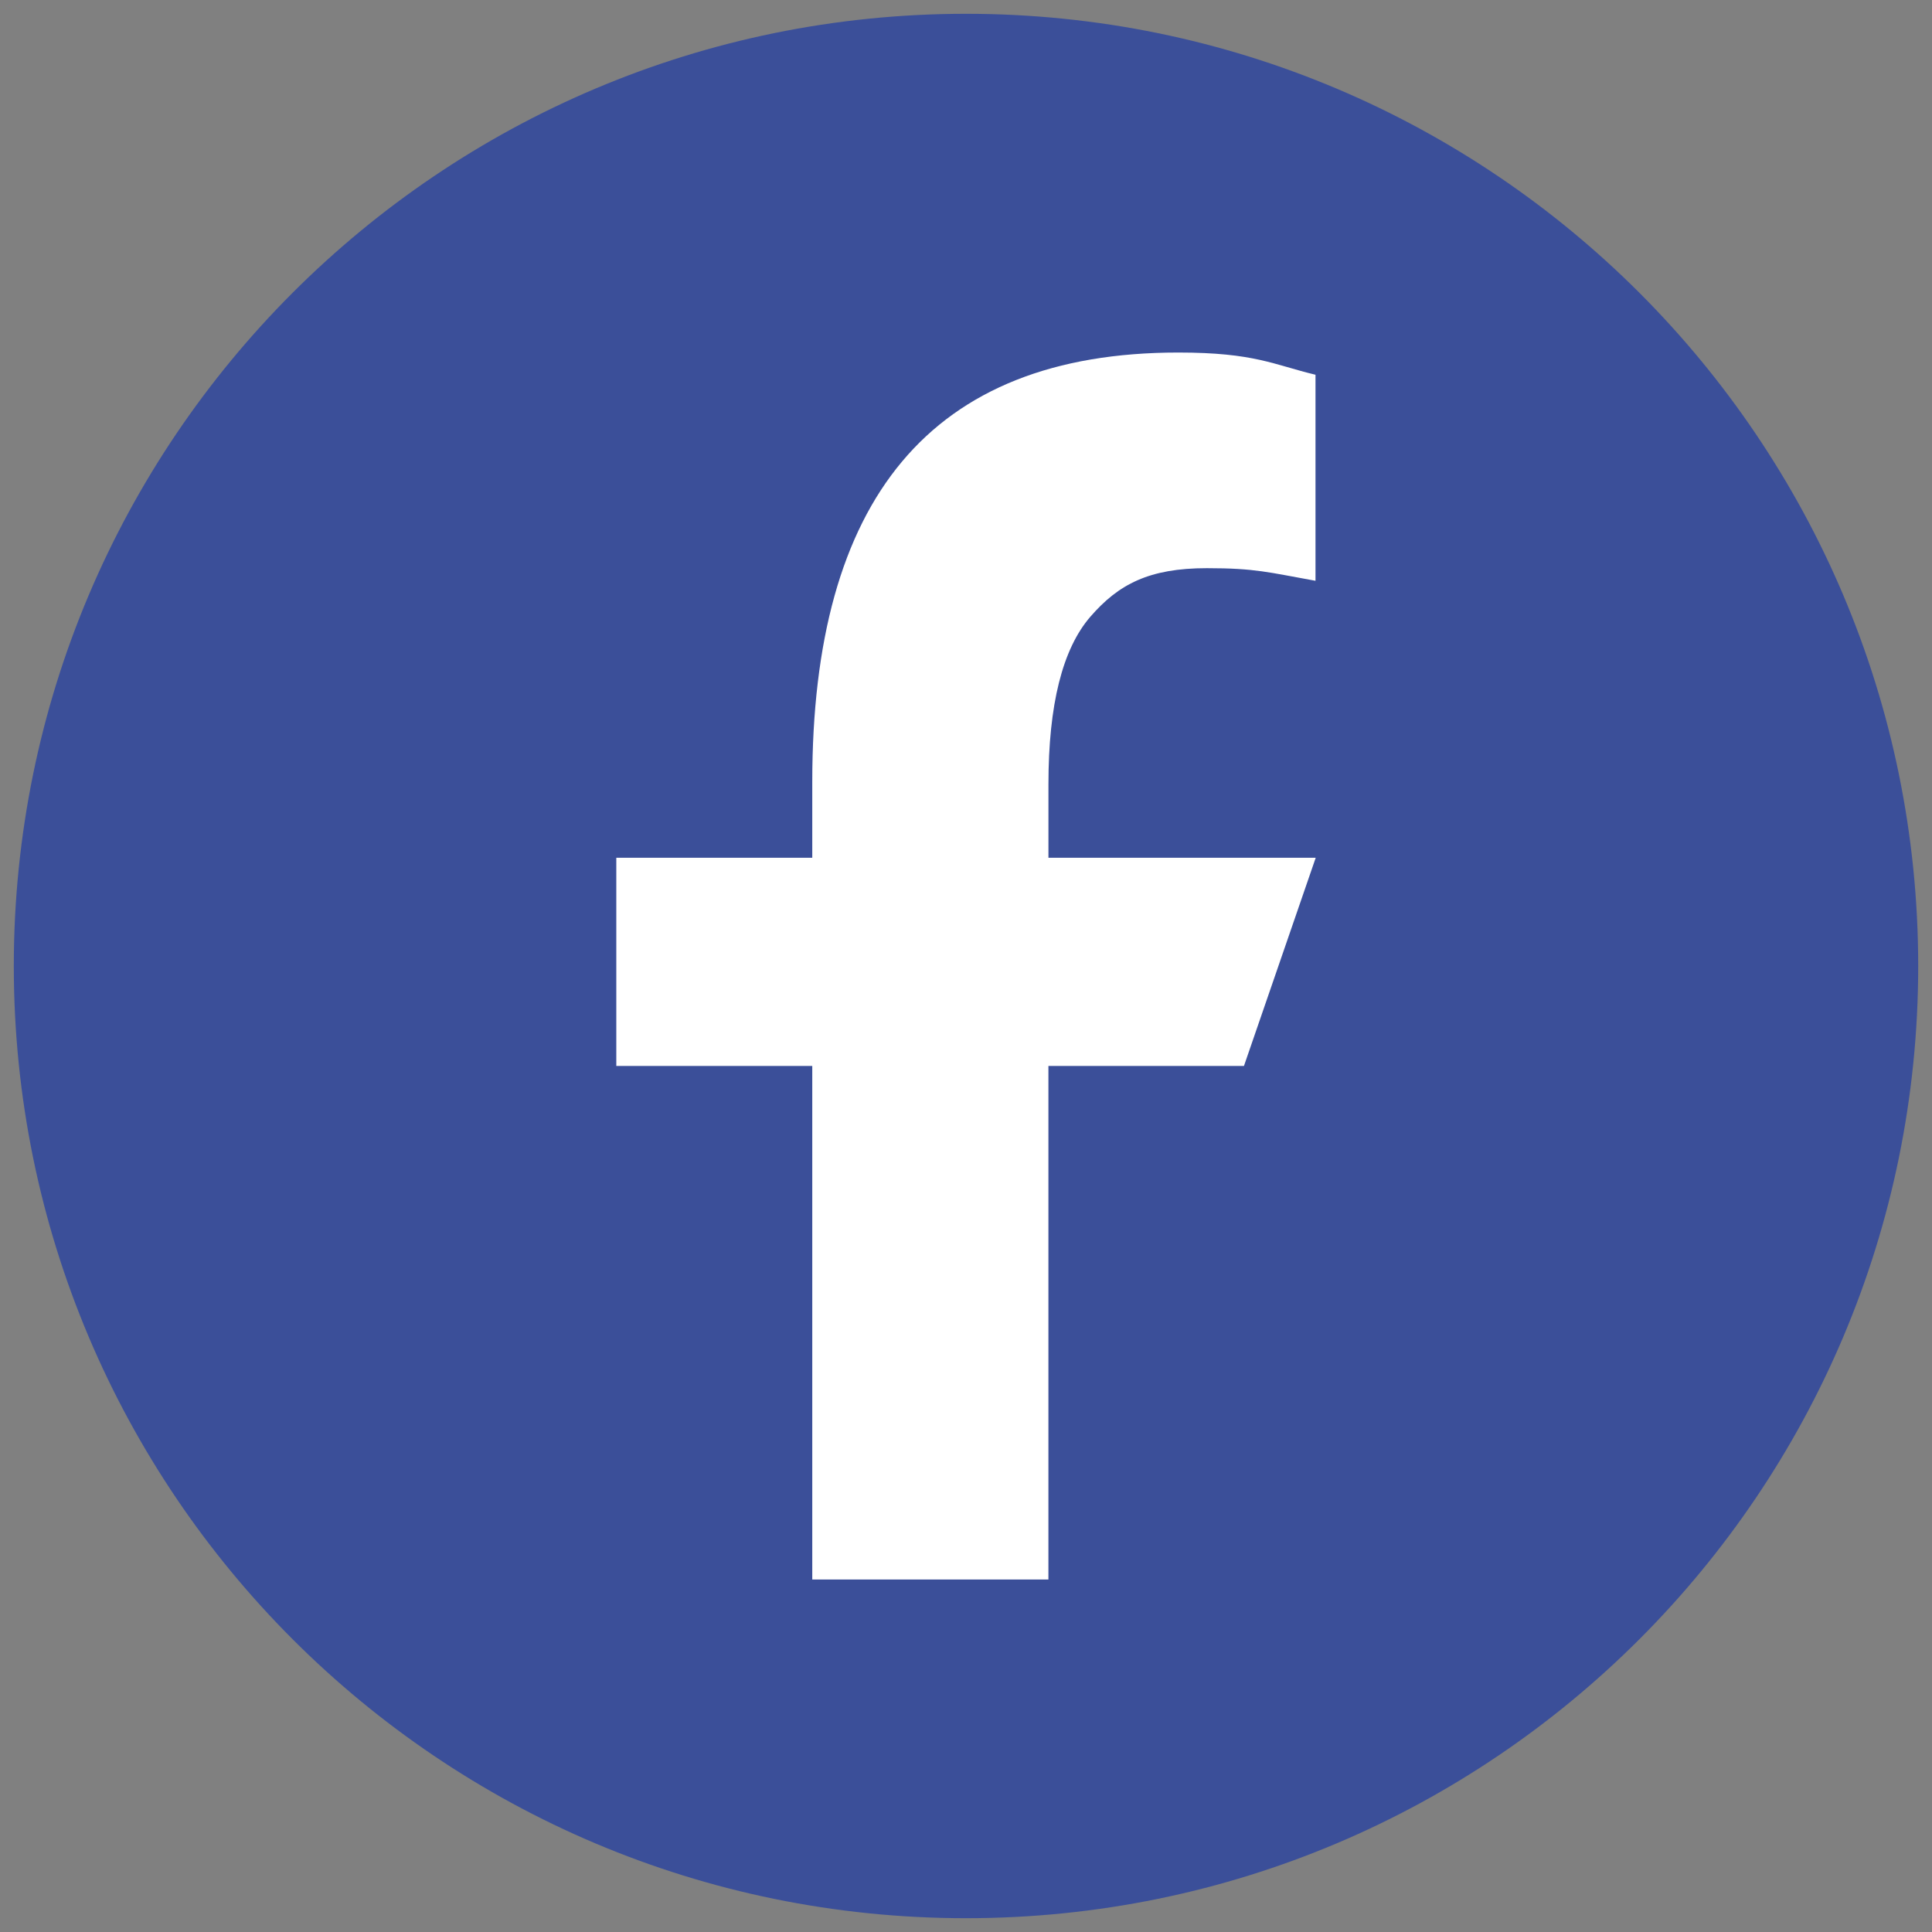<?xml version="1.0" encoding="utf-8"?>
<!-- Generator: Adobe Illustrator 16.0.0, SVG Export Plug-In . SVG Version: 6.00 Build 0)  -->
<!DOCTYPE svg PUBLIC "-//W3C//DTD SVG 1.1//EN" "http://www.w3.org/Graphics/SVG/1.1/DTD/svg11.dtd">
<svg version="1.1" id="레이어_1" xmlns="http://www.w3.org/2000/svg" xmlns:xlink="http://www.w3.org/1999/xlink" x="0px"
	 y="0px" width="70px" height="70px" viewBox="-20 -20 70 70" enable-background="new -20 -20 70 70" xml:space="preserve">
<rect x="-20" y="-20" width="70" height="70" fill="#808080" stroke="none"/>
<g>
	<path fill="#3B4F99" d="M15,49.5L15,49.5c-19.053,0-34.5-15.445-34.5-34.5c0-19.053,15.447-34.5,34.5-34.5
		c19.055,0,34.5,15.447,34.5,34.5C49.5,34.055,34.055,49.5,15,49.5"/>
</g>
<g>
	<g>
		<g>
			<defs>
				<circle id="SVGID_1_" cx="15" cy="15" r="34.5"/>
			</defs>
			<clipPath id="SVGID_2_">
				<use xlink:href="#SVGID_1_"  overflow="visible"/>
			</clipPath>
			<path clip-path="url(#SVGID_2_)" fill="#FFFFFF" d="M17.986,18.621v18.607H9.43V18.621h-7.1v-7.543h7.1V8.324
				c0-10.197,4.25-15.551,13.262-15.551c2.762,0,3.453,0.441,4.971,0.805v7.465c-1.701-0.305-2.172-0.457-3.936-0.457
				c-2.094,0-3.201,0.584-4.217,1.754c-1.014,1.168-1.523,3.191-1.523,6.076v2.662h9.684l-2.6,7.543H17.986z"/>
		</g>
	</g>
</g>
</svg>
